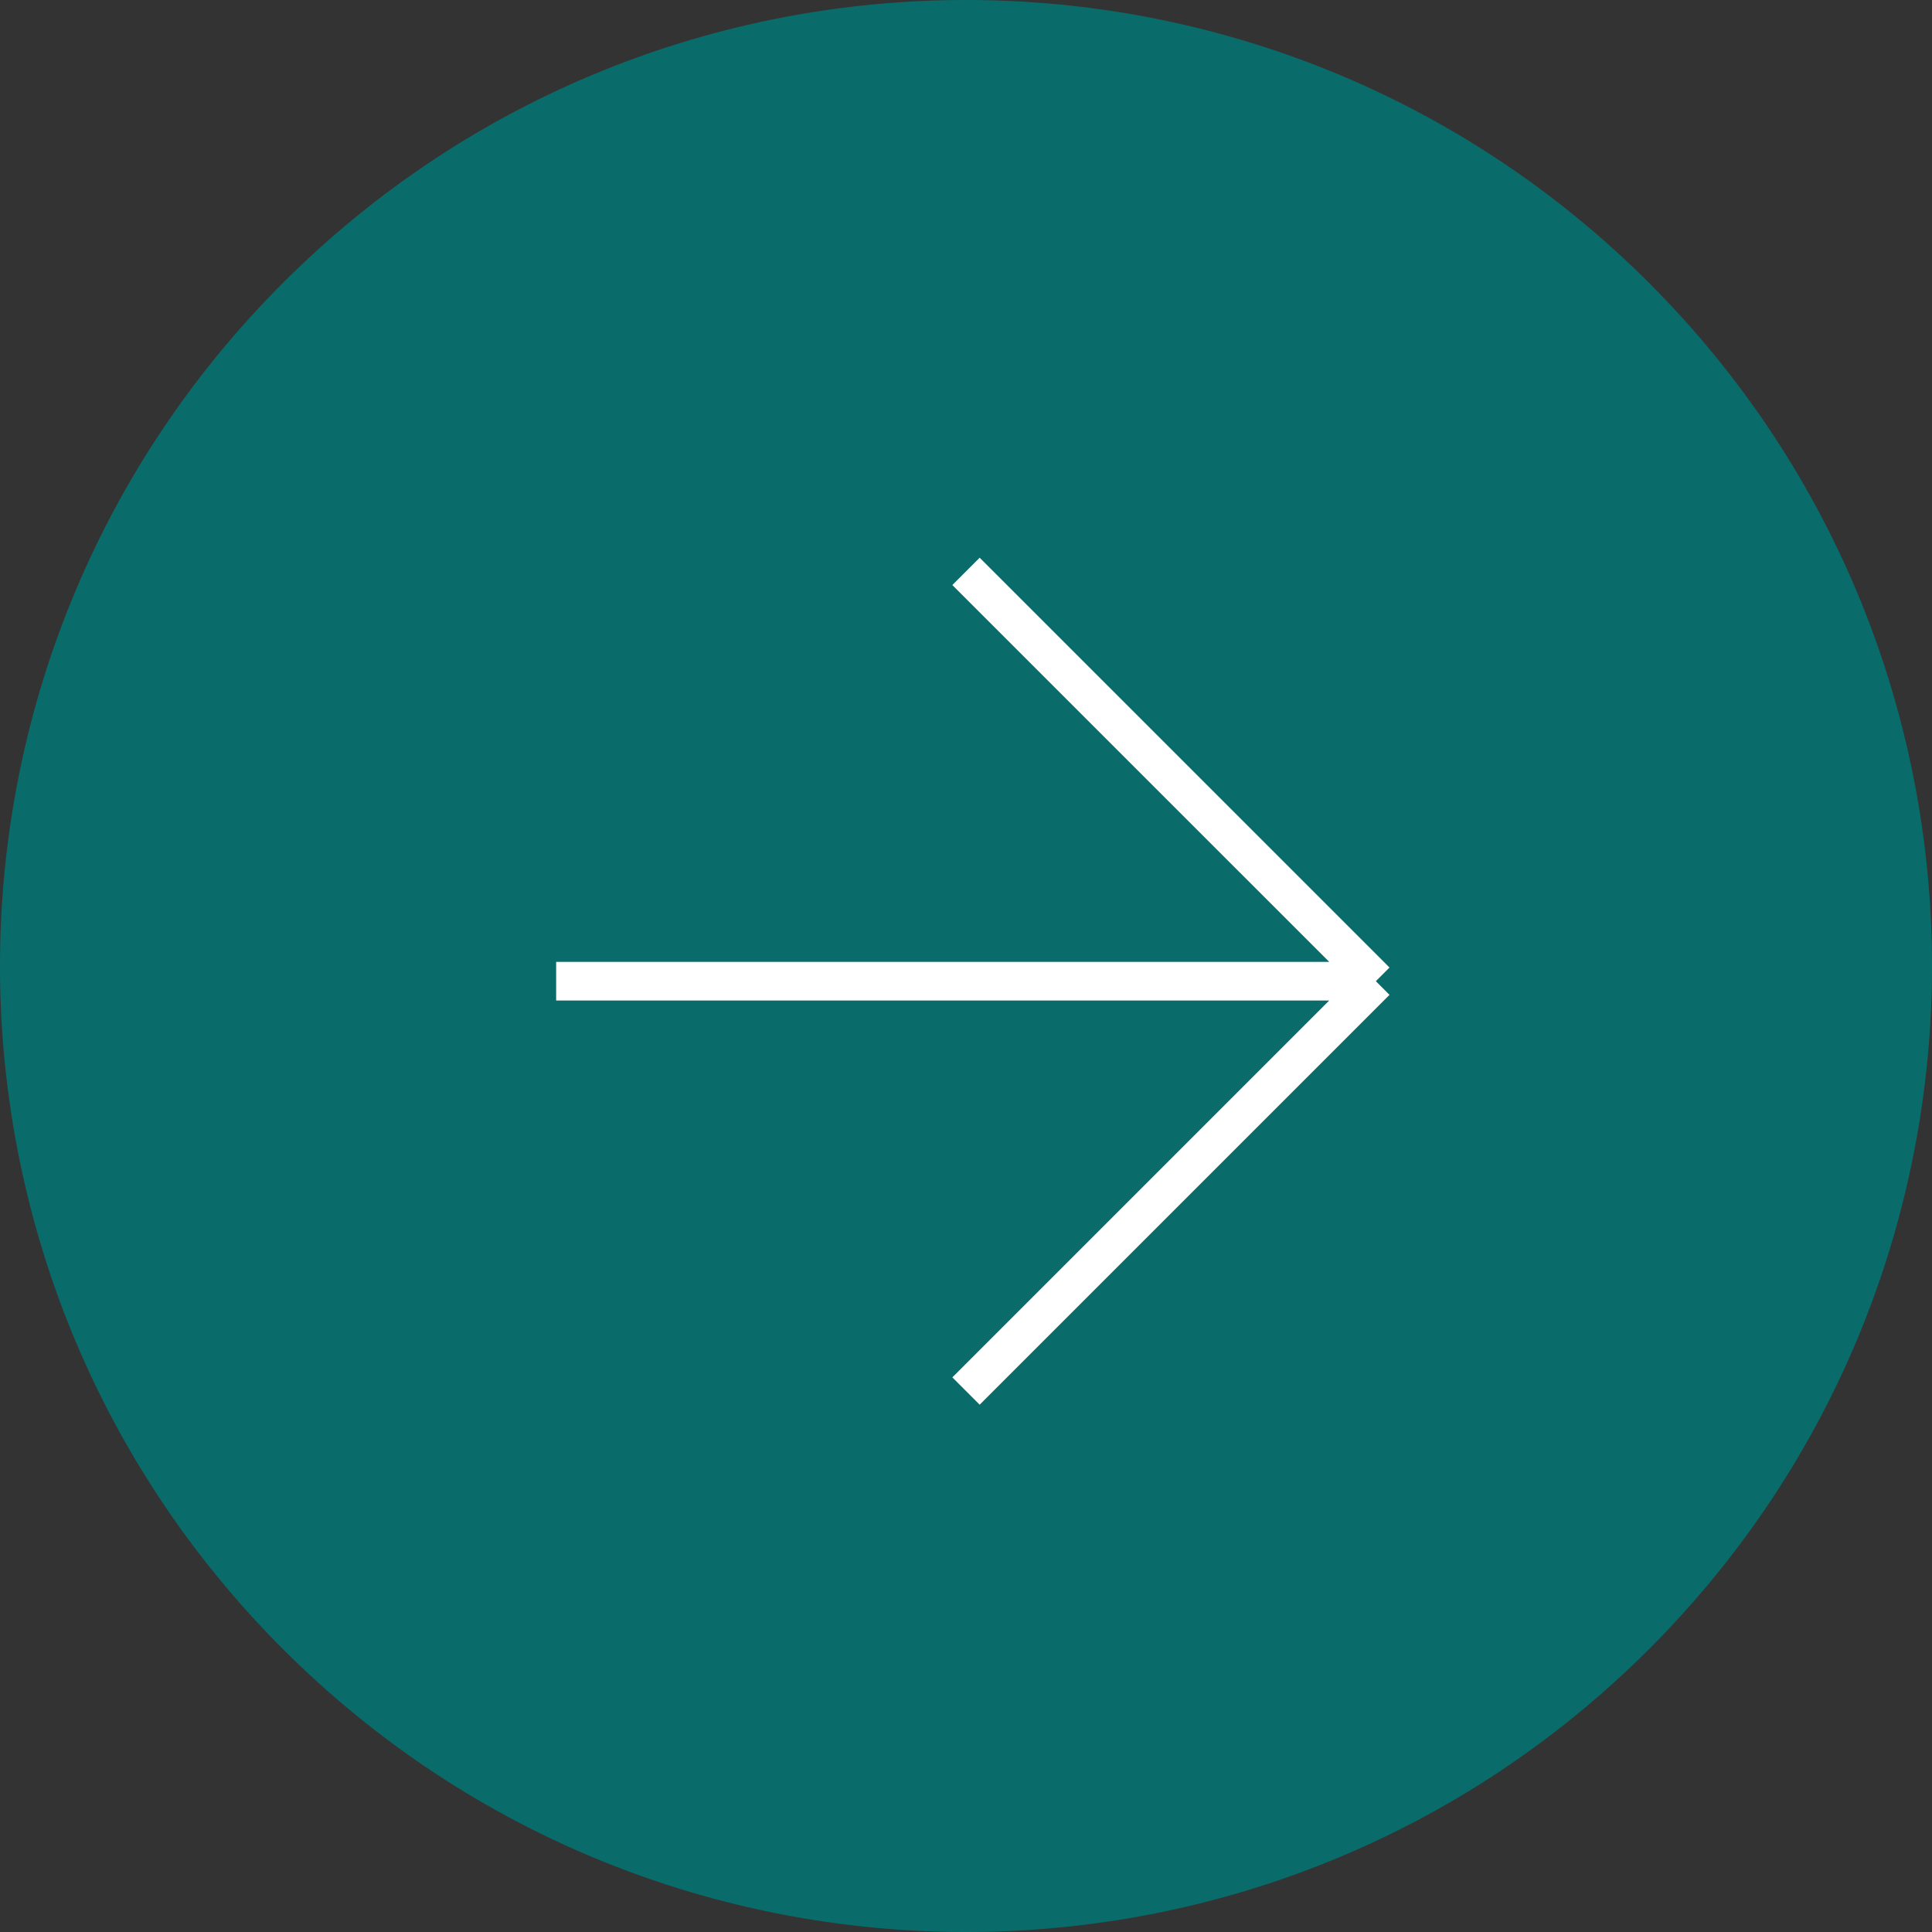 <?xml version="1.0" encoding="UTF-8"?> <svg xmlns="http://www.w3.org/2000/svg" width="50" height="50" viewBox="0 0 50 50" fill="none"><rect x="0" y="0" width="50" height="50" fill="#333333" stroke="none"/><g clip-path="url(#clip0_52_21)"><path d="M42.678 7.322C52.441 17.085 52.441 32.915 42.678 42.678C32.915 52.441 17.085 52.441 7.322 42.678C-2.441 32.915 -2.441 17.085 7.322 7.322C17.085 -2.441 32.915 -2.441 42.678 7.322Z" fill="#0A6B6B"></path><path d="M25 36L35.607 25.393M35.607 25.393L14.393 25.393M35.607 25.393L25 14.787" stroke="white"></path></g><defs><clipPath id="clip0_52_21"><rect width="50" height="50" fill="white" transform="translate(50 50) rotate(-180)"></rect></clipPath></defs></svg> 